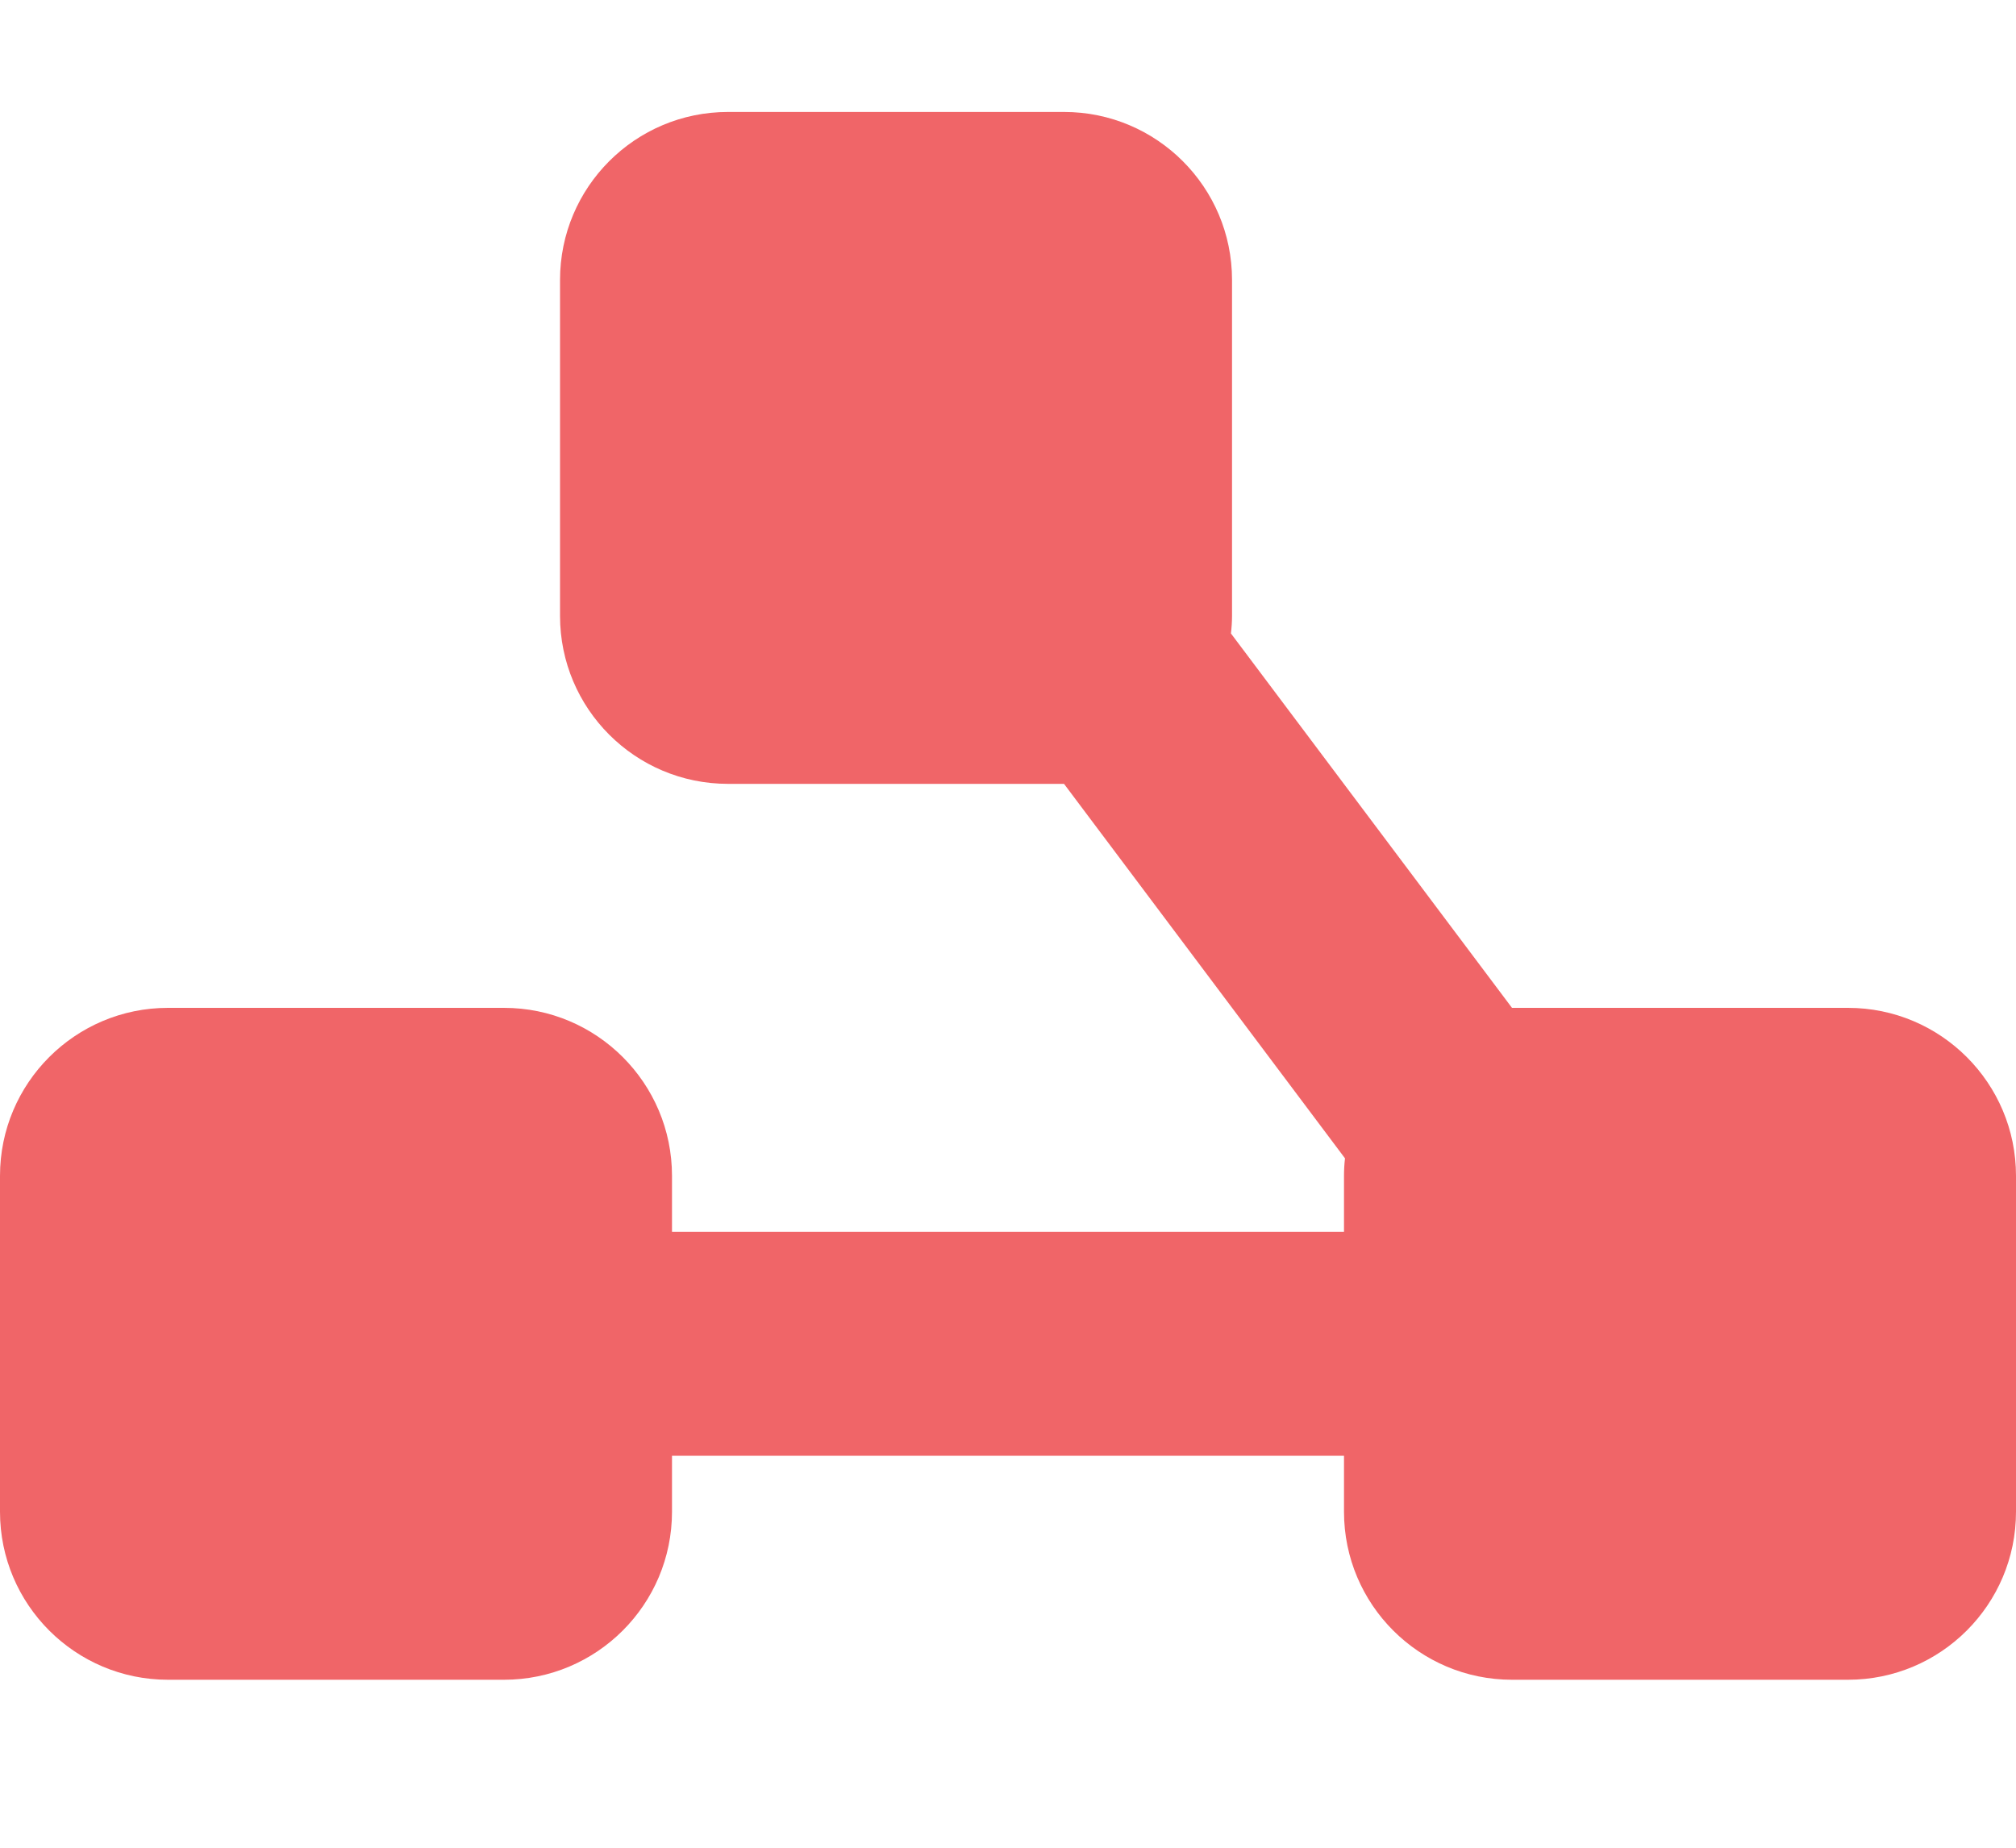 <?xml version="1.0" encoding="UTF-8"?> <svg xmlns="http://www.w3.org/2000/svg" width="24" height="22" viewBox="0 0 24 22" fill="none"><path d="M24 18C24 19.104 23.104 20 22 20H18C16.896 20 16 19.104 16 18V17.333H8V18C8 19.104 7.104 20 6 20H2C0.896 20 -7.15256e-07 19.104 -7.15256e-07 18V14C-7.15256e-07 12.896 0.896 12 2 12H6C7.104 12 8 12.896 8 14V14.667H16V14C16 13.929 16.004 13.858 16.012 13.792L12.667 9.333H8.667C7.562 9.333 6.667 8.438 6.667 7.333V3.333C6.667 2.229 7.562 1.333 8.667 1.333H12.667C13.771 1.333 14.667 2.229 14.667 3.333V7.333C14.667 7.404 14.662 7.475 14.654 7.542L18 12H22C23.104 12 24 12.896 24 14V18Z" fill="#F06568"></path></svg> 